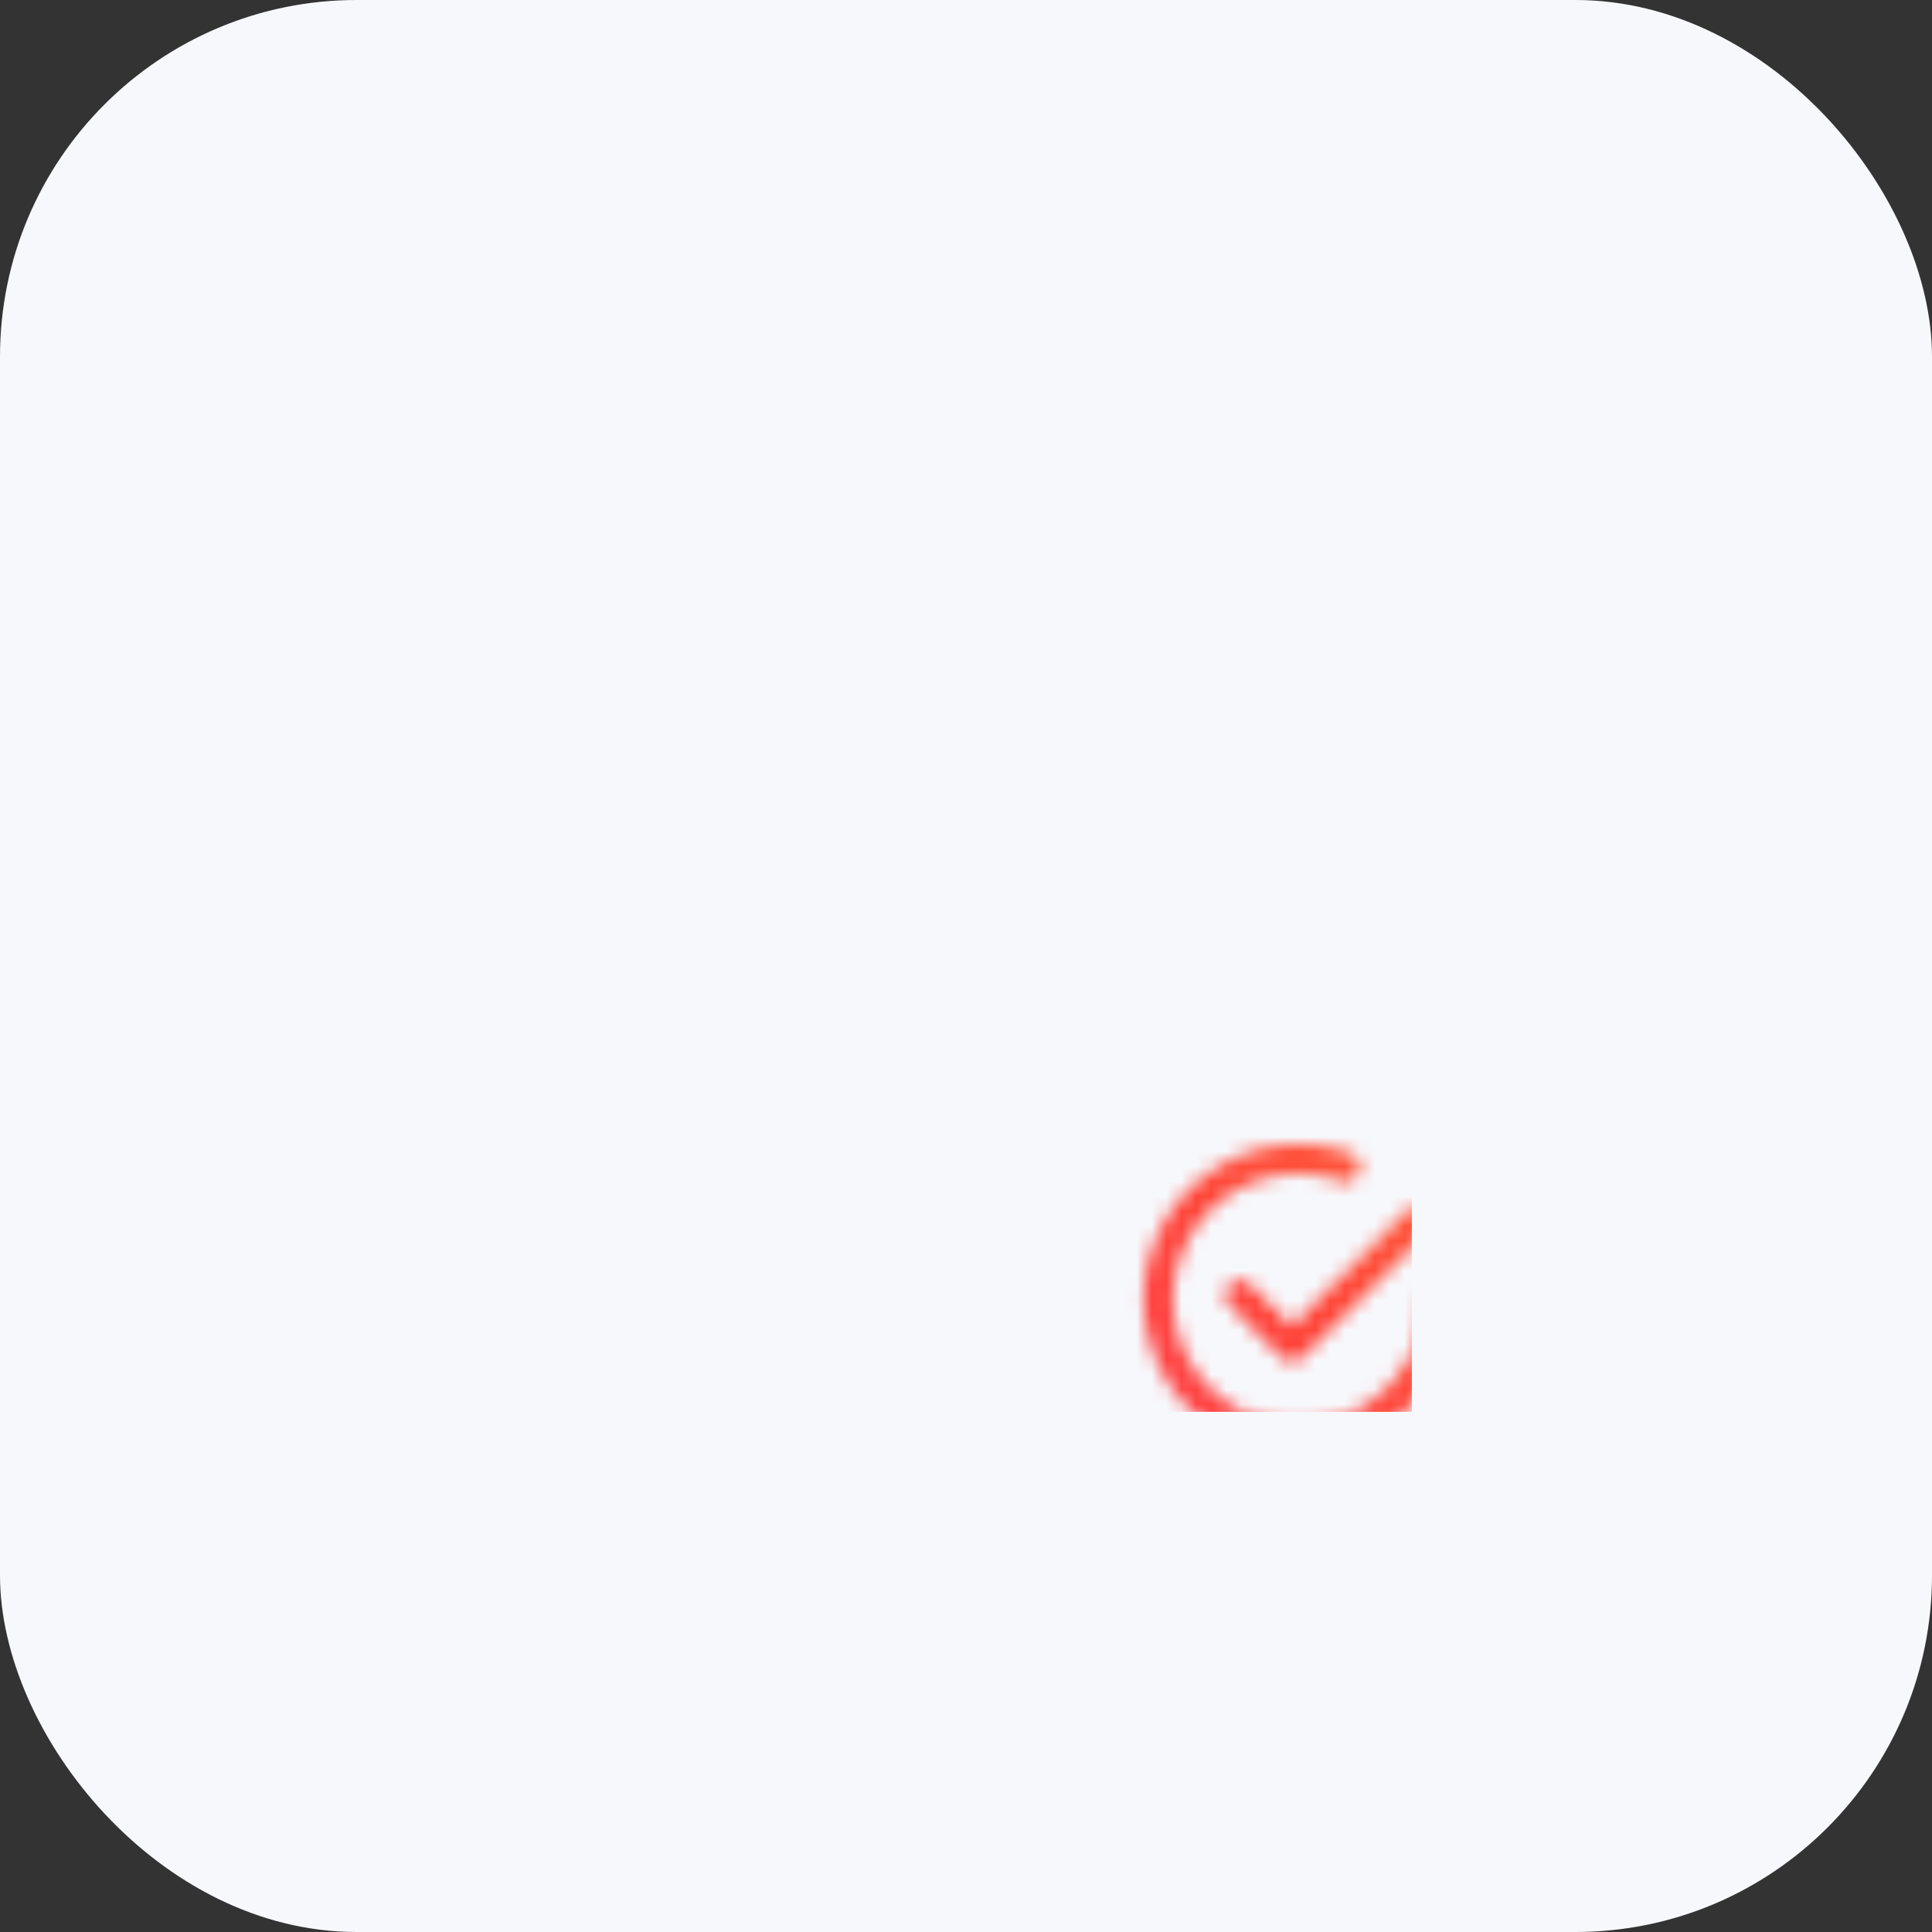 <svg width="130" height="130" viewBox="0 0 130 130" xmlns="http://www.w3.org/2000/svg">
    <rect x="0" y="0" width="130" height="130" fill="#333333" stroke="none"/>
    <defs>
        <linearGradient id="svg-defs-gradient-neomorphic-icon-m-grid-check-orange" x1="35" y1="95" x2="95" y2="35" gradientUnits="userSpaceOnUse">
            <stop offset="0" stop-color="#fe3966" />
            <stop offset="0.5" stop-color="#ff4538" />
            <stop offset="1" stop-color="#ff8a42" />
        </linearGradient>
        <mask id="svg-defs-mask-neomorphic-icon-m-grid-check-orange">
            <polyline class="uk-preserve" fill="none" stroke="#fff" stroke-linecap="round" stroke-linejoin="round" stroke-width="2" points="48.43 52.14 51.93 55.64 60.43 47.14" />
            <path class="uk-preserve" fill="none" stroke="#fff" stroke-linecap="round" stroke-linejoin="round" stroke-width="2" d="M61.8,52.39A9.42,9.42,0,1,1,52.38,43a9.52,9.52,0,0,1,3.13.53" />
            <polyline class="uk-preserve" fill="none" stroke="#fff" stroke-linecap="round" stroke-linejoin="round" stroke-width="2" points="48.43 77.35 51.93 80.85 60.43 72.35" />
            <path class="uk-preserve" fill="none" stroke="#fff" stroke-linecap="round" stroke-linejoin="round" stroke-width="2" d="M61.8,77.61a9.42,9.42,0,1,1-9.42-9.43,9.27,9.27,0,0,1,3.13.54" />
            <polyline class="uk-preserve" fill="none" stroke="#fff" stroke-linecap="round" stroke-linejoin="round" stroke-width="2" points="73.68 77.35 77.18 80.85 85.68 72.35" />
            <path class="uk-preserve" fill="none" stroke="#fff" stroke-linecap="round" stroke-linejoin="round" stroke-width="2" d="M87,77.61a9.42,9.42,0,1,1-6.28-8.89" />
            <circle class="uk-preserve" fill="none" stroke="#fff" stroke-linecap="round" stroke-linejoin="round" stroke-width="2" cx="77.62" cy="52.39" r="9.42" />
        </mask>
    </defs>
    <style>
        img[src*="neomorphic-icon-m-grid-check-orange.svg"] + svg {
      filter: drop-shadow(20px 20px 20px rgba(60, 65, 124, 0.12)) drop-shadow(-20px -20px 20px rgba(255, 255, 255, 0.9));
      will-change: filter;
    }
    </style>
    <rect class="uk-preserve" width="130" height="130" fill="#f7f8fc" x="0" y="0" rx="24" />
    <rect class="uk-preserve" width="60" height="60" fill="url(#svg-defs-gradient-neomorphic-icon-m-grid-check-orange)" x="35" y="35" mask="url(#svg-defs-mask-neomorphic-icon-m-grid-check-orange)" />
</svg>
